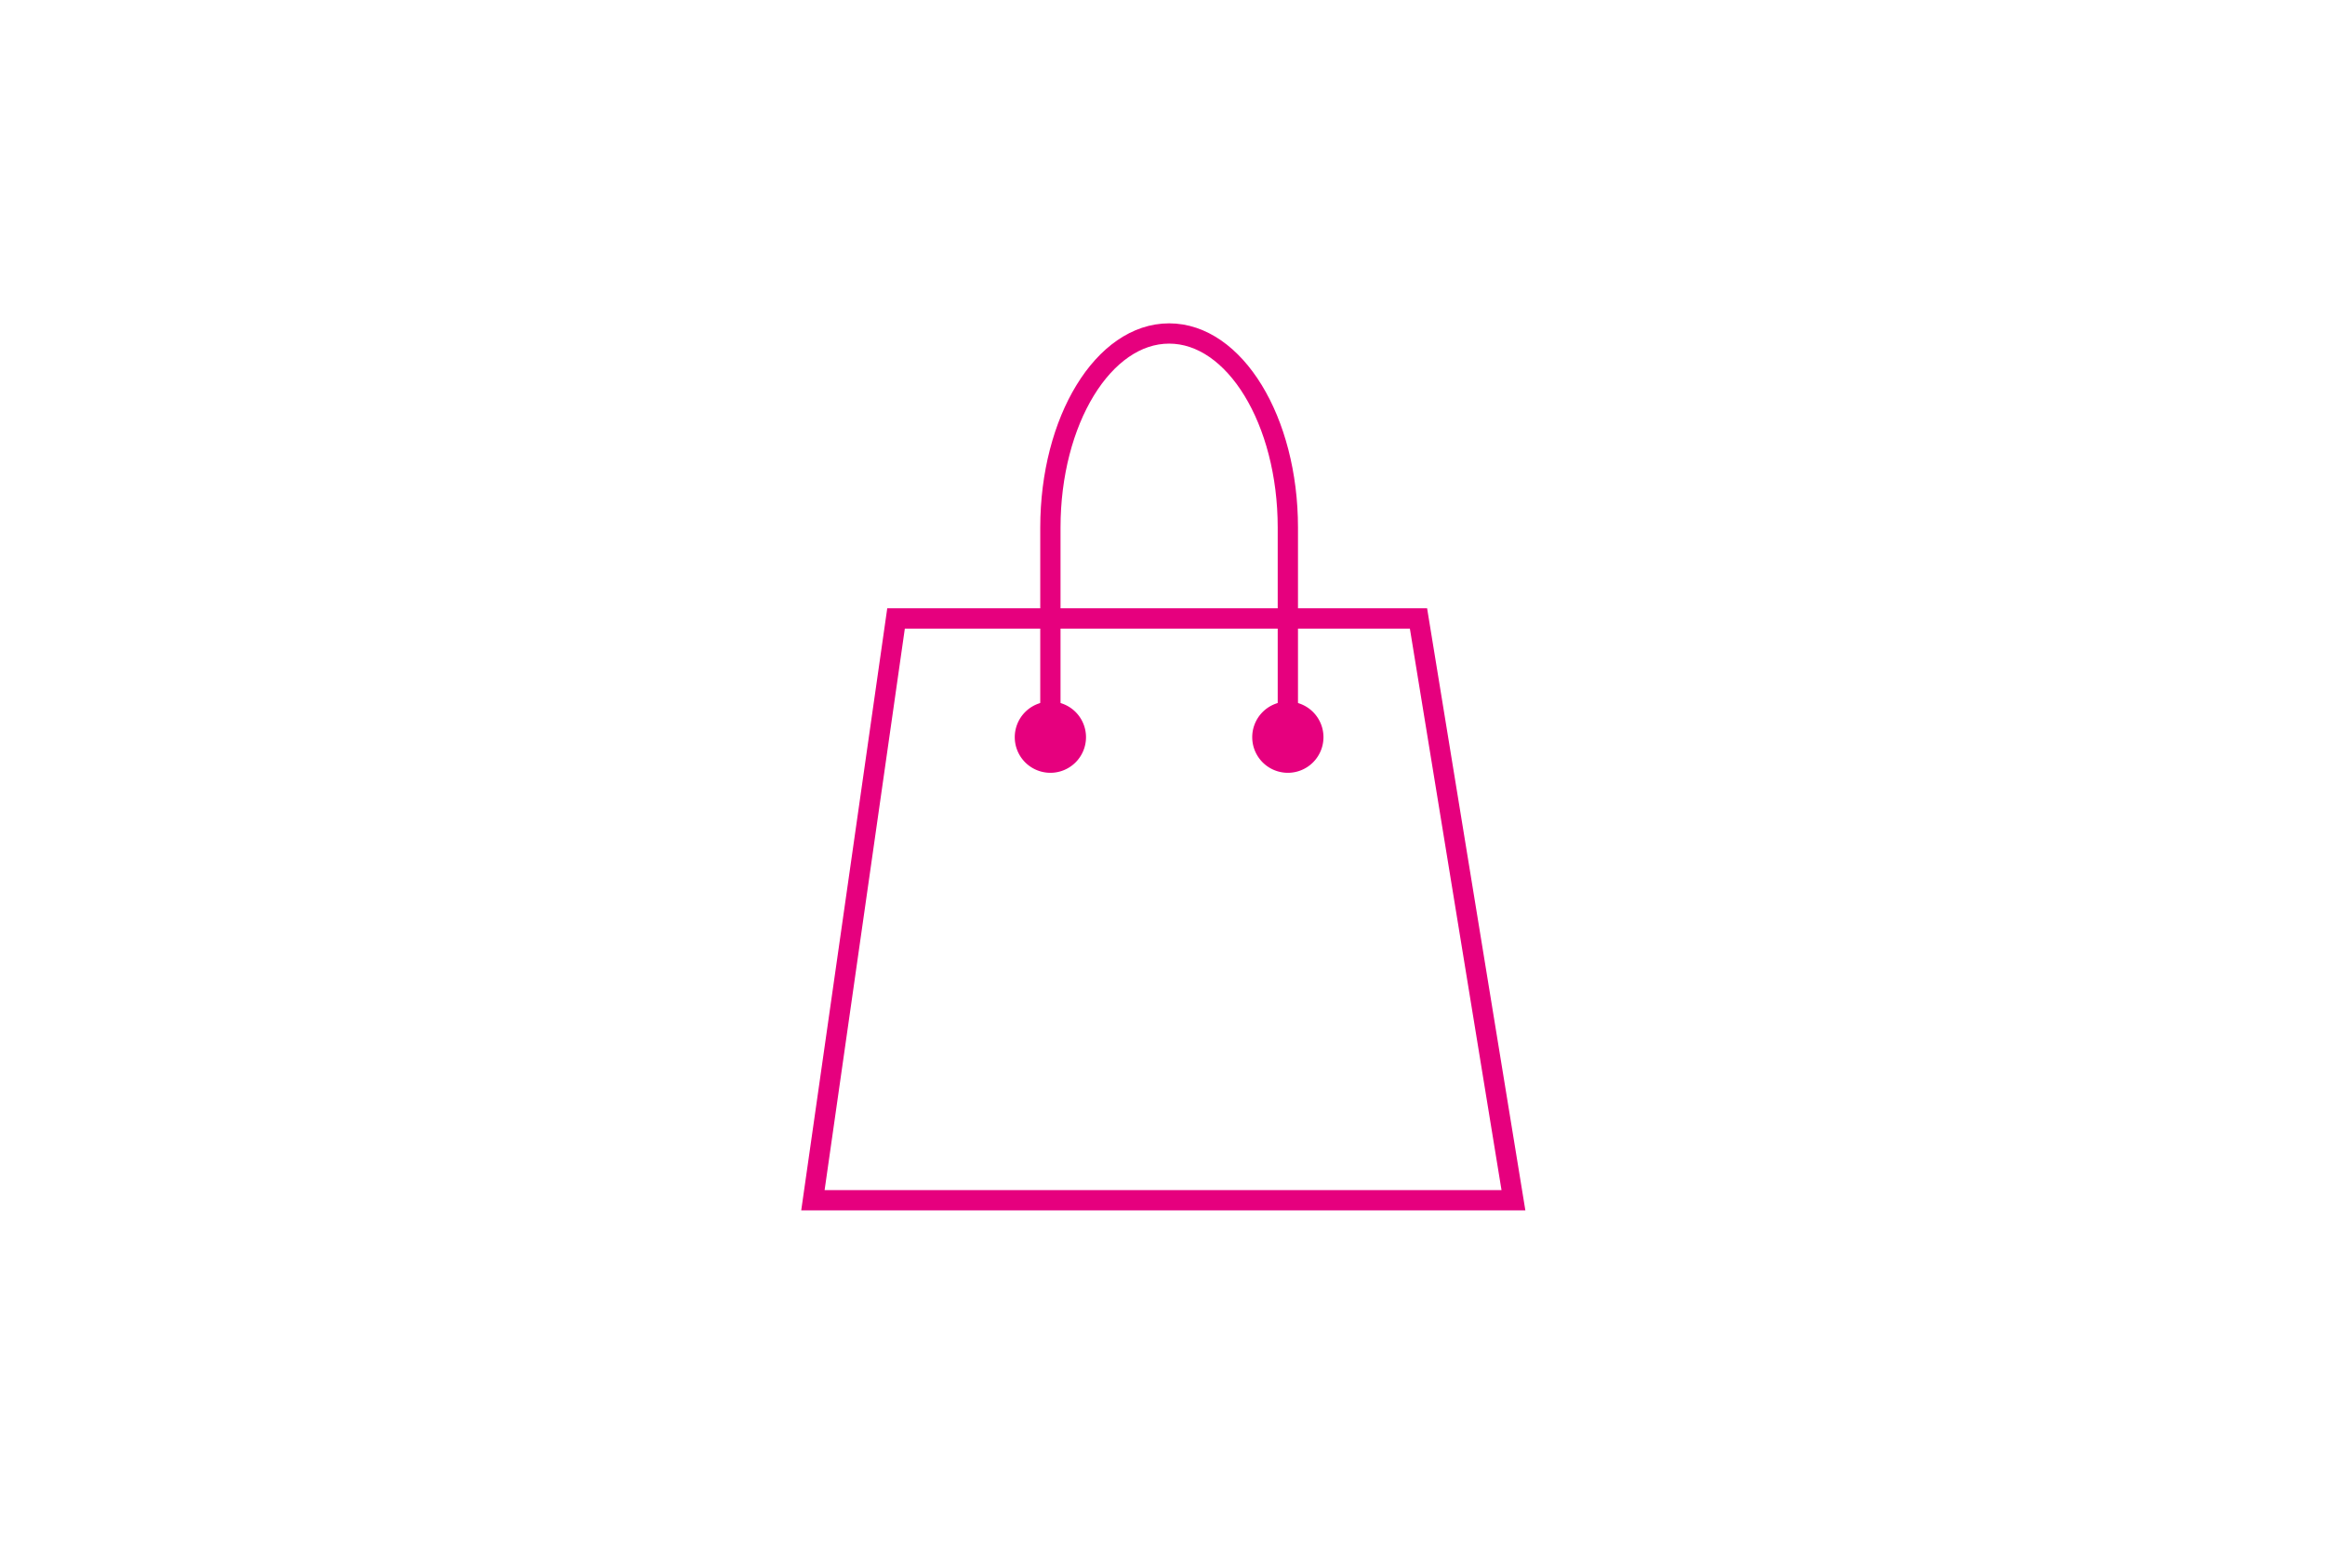 <?xml version="1.0" encoding="utf-8"?><svg id="shopping-icon" data-name="shopping-icon" xmlns="http://www.w3.org/2000/svg" xmlns:xlink="http://www.w3.org/1999/xlink" width="344" height="232" viewBox="0 0 344 232" role="img">
  <defs>
    <clipPath id="clip-path">
      <rect id="Rectangle_2346" data-name="Rectangle 2346" width="344" height="232" transform="translate(-63.768 -35.422)" fill="#fff" stroke="#707070" stroke-width="1"/>
    </clipPath>
    <clipPath id="clip-path-2">
      <rect id="Rectangle_2345" data-name="Rectangle 2345" width="344" height="232" transform="translate(-13.344 8.002)" fill="none" stroke="#707070" stroke-width="2"/>
    </clipPath>
  </defs>
  <g id="Mask_Group_553" data-name="Mask Group 553" transform="translate(63.768 35.422)" clip-path="url(#clip-path)">
    <g id="Group_2896" data-name="Group 2896" transform="translate(-50.425 -43.424)">
      <g id="Group_2895" data-name="Group 2895" transform="translate(0 0)" clip-path="url(#clip-path-2)">
        <path id="Path_916" data-name="Path 916" d="M177.369,145.678H73.721l12.3-86.08h77.3Z" transform="translate(33.212 39.908)" fill="none" stroke="#e6007e" stroke-miterlimit="10" stroke-width="3"/>
        <path id="Path_917" data-name="Path 917" d="M100.109,71.394a5.27,5.27,0,1,1-5.271-5.271,5.27,5.27,0,0,1,5.271,5.271" transform="translate(47.23 45.679)" fill="#e6007e"/>
        <path id="Path_918" data-name="Path 918" d="M118.753,71.394a5.27,5.27,0,1,1-5.271-5.271,5.27,5.27,0,0,1,5.271,5.271" transform="translate(63.72 45.679)" fill="#e6007e"/>
        <path id="Path_919" data-name="Path 919" d="M91.433,96.155V65.945c0-15.862,7.865-28.721,17.567-28.721s17.567,12.86,17.567,28.721V95.3" transform="translate(50.636 20.118)" fill="none" stroke="#e6007e" stroke-miterlimit="10" stroke-width="3"/>
      </g>
    </g>
  </g>
</svg>
